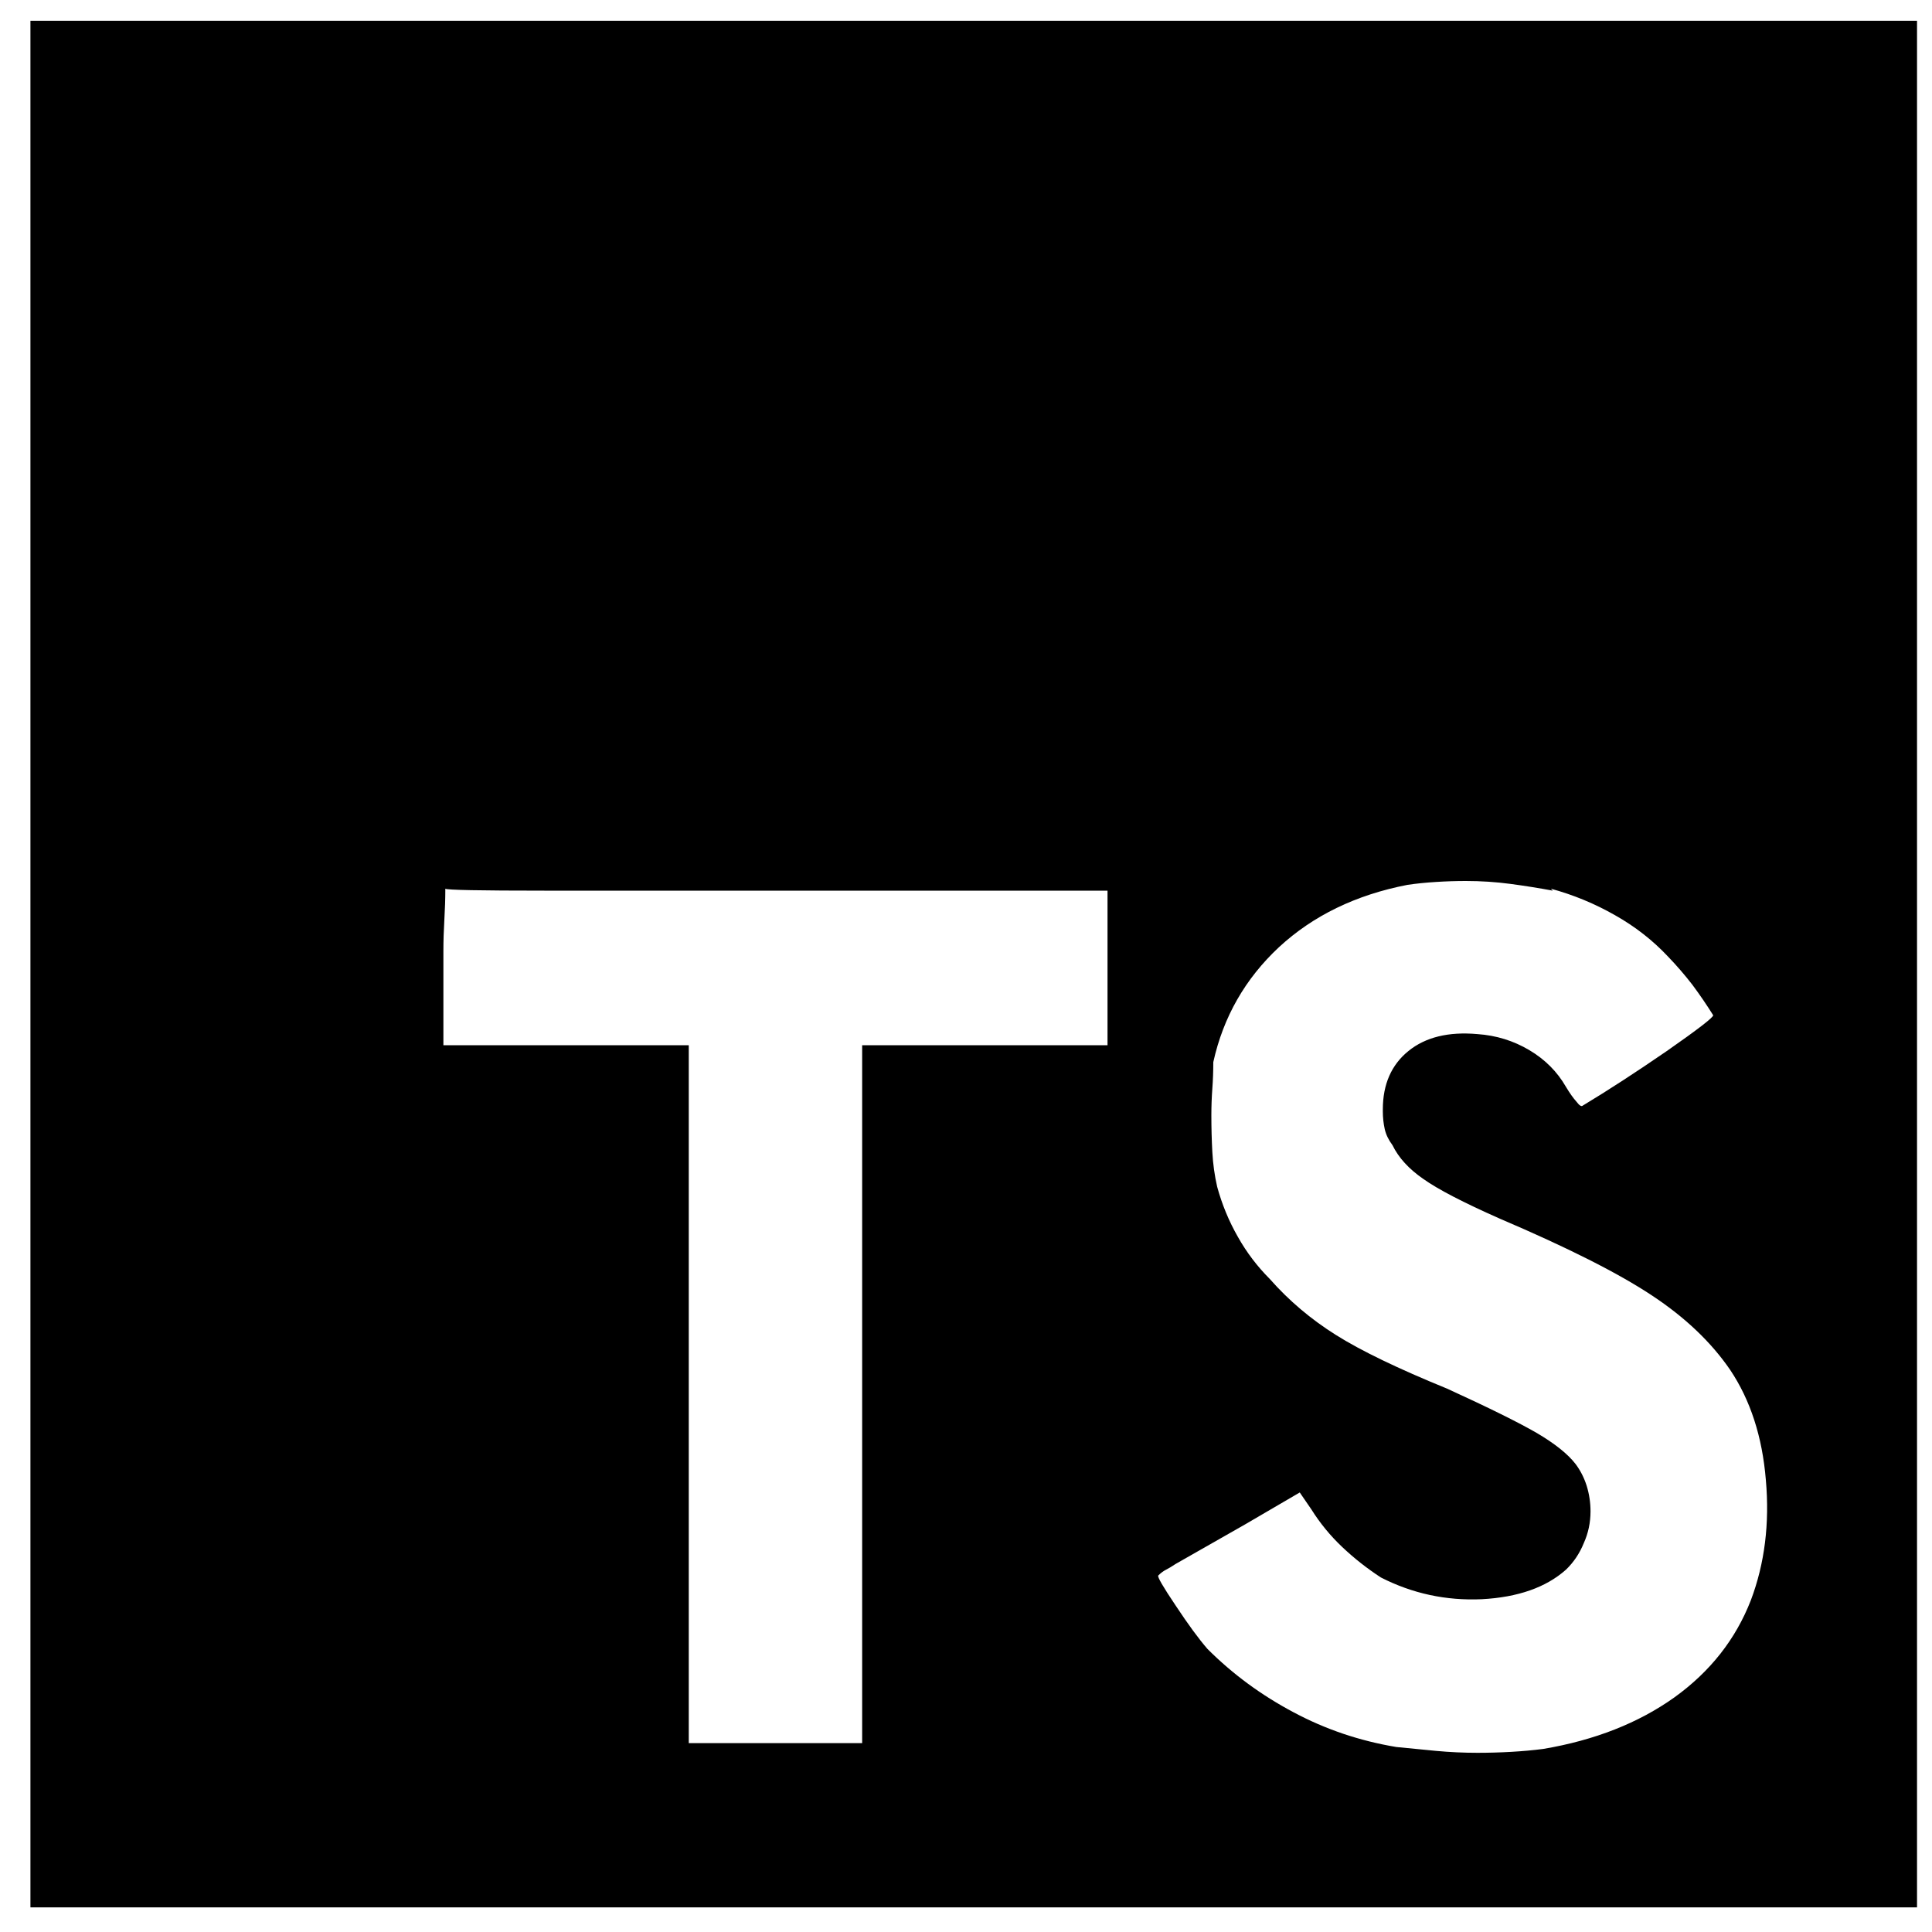 <svg xmlns="http://www.w3.org/2000/svg" xmlns:xlink="http://www.w3.org/1999/xlink" width="40" height="40"><path fill="#000000" d="M0.63 0.43L0.63 19.96L0.63 39.49L39.69 39.49L39.69 0.43L0.63 0.43ZM32.15 18.44L32.11 18.40Q32.81 18.59 33.44 18.95Q34.06 19.30 34.53 19.80L34.53 19.80Q34.80 20.08 35.04 20.39Q35.27 20.70 35.47 21.02L35.47 21.02Q35.47 21.09 34.51 21.76Q33.55 22.42 32.77 22.89L32.77 22.89Q32.73 22.93 32.64 22.81Q32.54 22.70 32.42 22.50L32.42 22.50Q32.15 22.03 31.66 21.74Q31.17 21.45 30.59 21.41L30.59 21.41Q29.69 21.33 29.16 21.76Q28.63 22.19 28.63 22.97L28.63 22.97Q28.63 22.97 28.63 22.99Q28.63 23.01 28.63 23.01L28.63 23.01Q28.63 23.20 28.67 23.38Q28.71 23.55 28.83 23.71L28.83 23.71Q29.02 24.10 29.47 24.41Q29.92 24.73 31.05 25.23L31.05 25.23Q33.16 26.13 34.20 26.82Q35.23 27.50 35.82 28.36L35.82 28.36Q36.45 29.30 36.56 30.64Q36.68 31.99 36.25 33.13L36.25 33.13Q35.78 34.34 34.67 35.14Q33.55 35.94 31.95 36.21L31.95 36.21Q31.64 36.25 31.29 36.27Q30.94 36.29 30.59 36.29L30.59 36.29Q30.16 36.29 29.73 36.25Q29.30 36.21 28.91 36.17L28.91 36.17Q27.77 35.98 26.78 35.45Q25.78 34.92 25 34.14L25 34.14Q24.73 33.83 24.34 33.24Q23.95 32.66 23.98 32.62L23.98 32.62Q24.06 32.54 24.14 32.50Q24.22 32.46 24.34 32.38L24.34 32.38L25.78 31.56L26.91 30.90L27.15 31.25Q27.42 31.68 27.79 32.03Q28.16 32.38 28.59 32.66L28.59 32.66Q29.57 33.16 30.68 33.11Q31.80 33.05 32.42 32.50L32.42 32.50Q32.66 32.27 32.79 31.95Q32.93 31.64 32.93 31.29L32.93 31.29Q32.93 31.02 32.85 30.76Q32.77 30.51 32.62 30.31L32.62 30.31Q32.38 30 31.82 29.67Q31.25 29.34 29.96 28.75L29.96 28.75Q28.44 28.13 27.66 27.64Q26.88 27.15 26.29 26.48L26.29 26.48Q25.90 26.09 25.63 25.61Q25.35 25.12 25.20 24.57L25.20 24.57Q25.12 24.22 25.10 23.85Q25.08 23.48 25.08 23.09L25.08 23.09Q25.08 22.81 25.10 22.54Q25.12 22.27 25.12 21.99L25.12 21.99Q25.43 20.59 26.48 19.61Q27.54 18.63 29.14 18.32L29.14 18.32Q29.41 18.28 29.73 18.26Q30.04 18.24 30.35 18.24L30.35 18.24Q30.82 18.24 31.27 18.30Q31.72 18.36 32.15 18.44L32.15 18.44ZM22.93 18.44L22.93 20.04L22.93 21.64L17.85 21.64L17.85 36.09L14.26 36.09L14.26 21.64L9.18 21.64L9.18 20.08Q9.18 20 9.18 19.90Q9.18 19.80 9.18 19.69L9.18 19.69Q9.18 19.38 9.20 19.04Q9.22 18.71 9.22 18.40L9.22 18.40Q9.26 18.44 11.27 18.44Q13.28 18.44 16.09 18.44L16.09 18.44L22.93 18.44Z"/></svg>